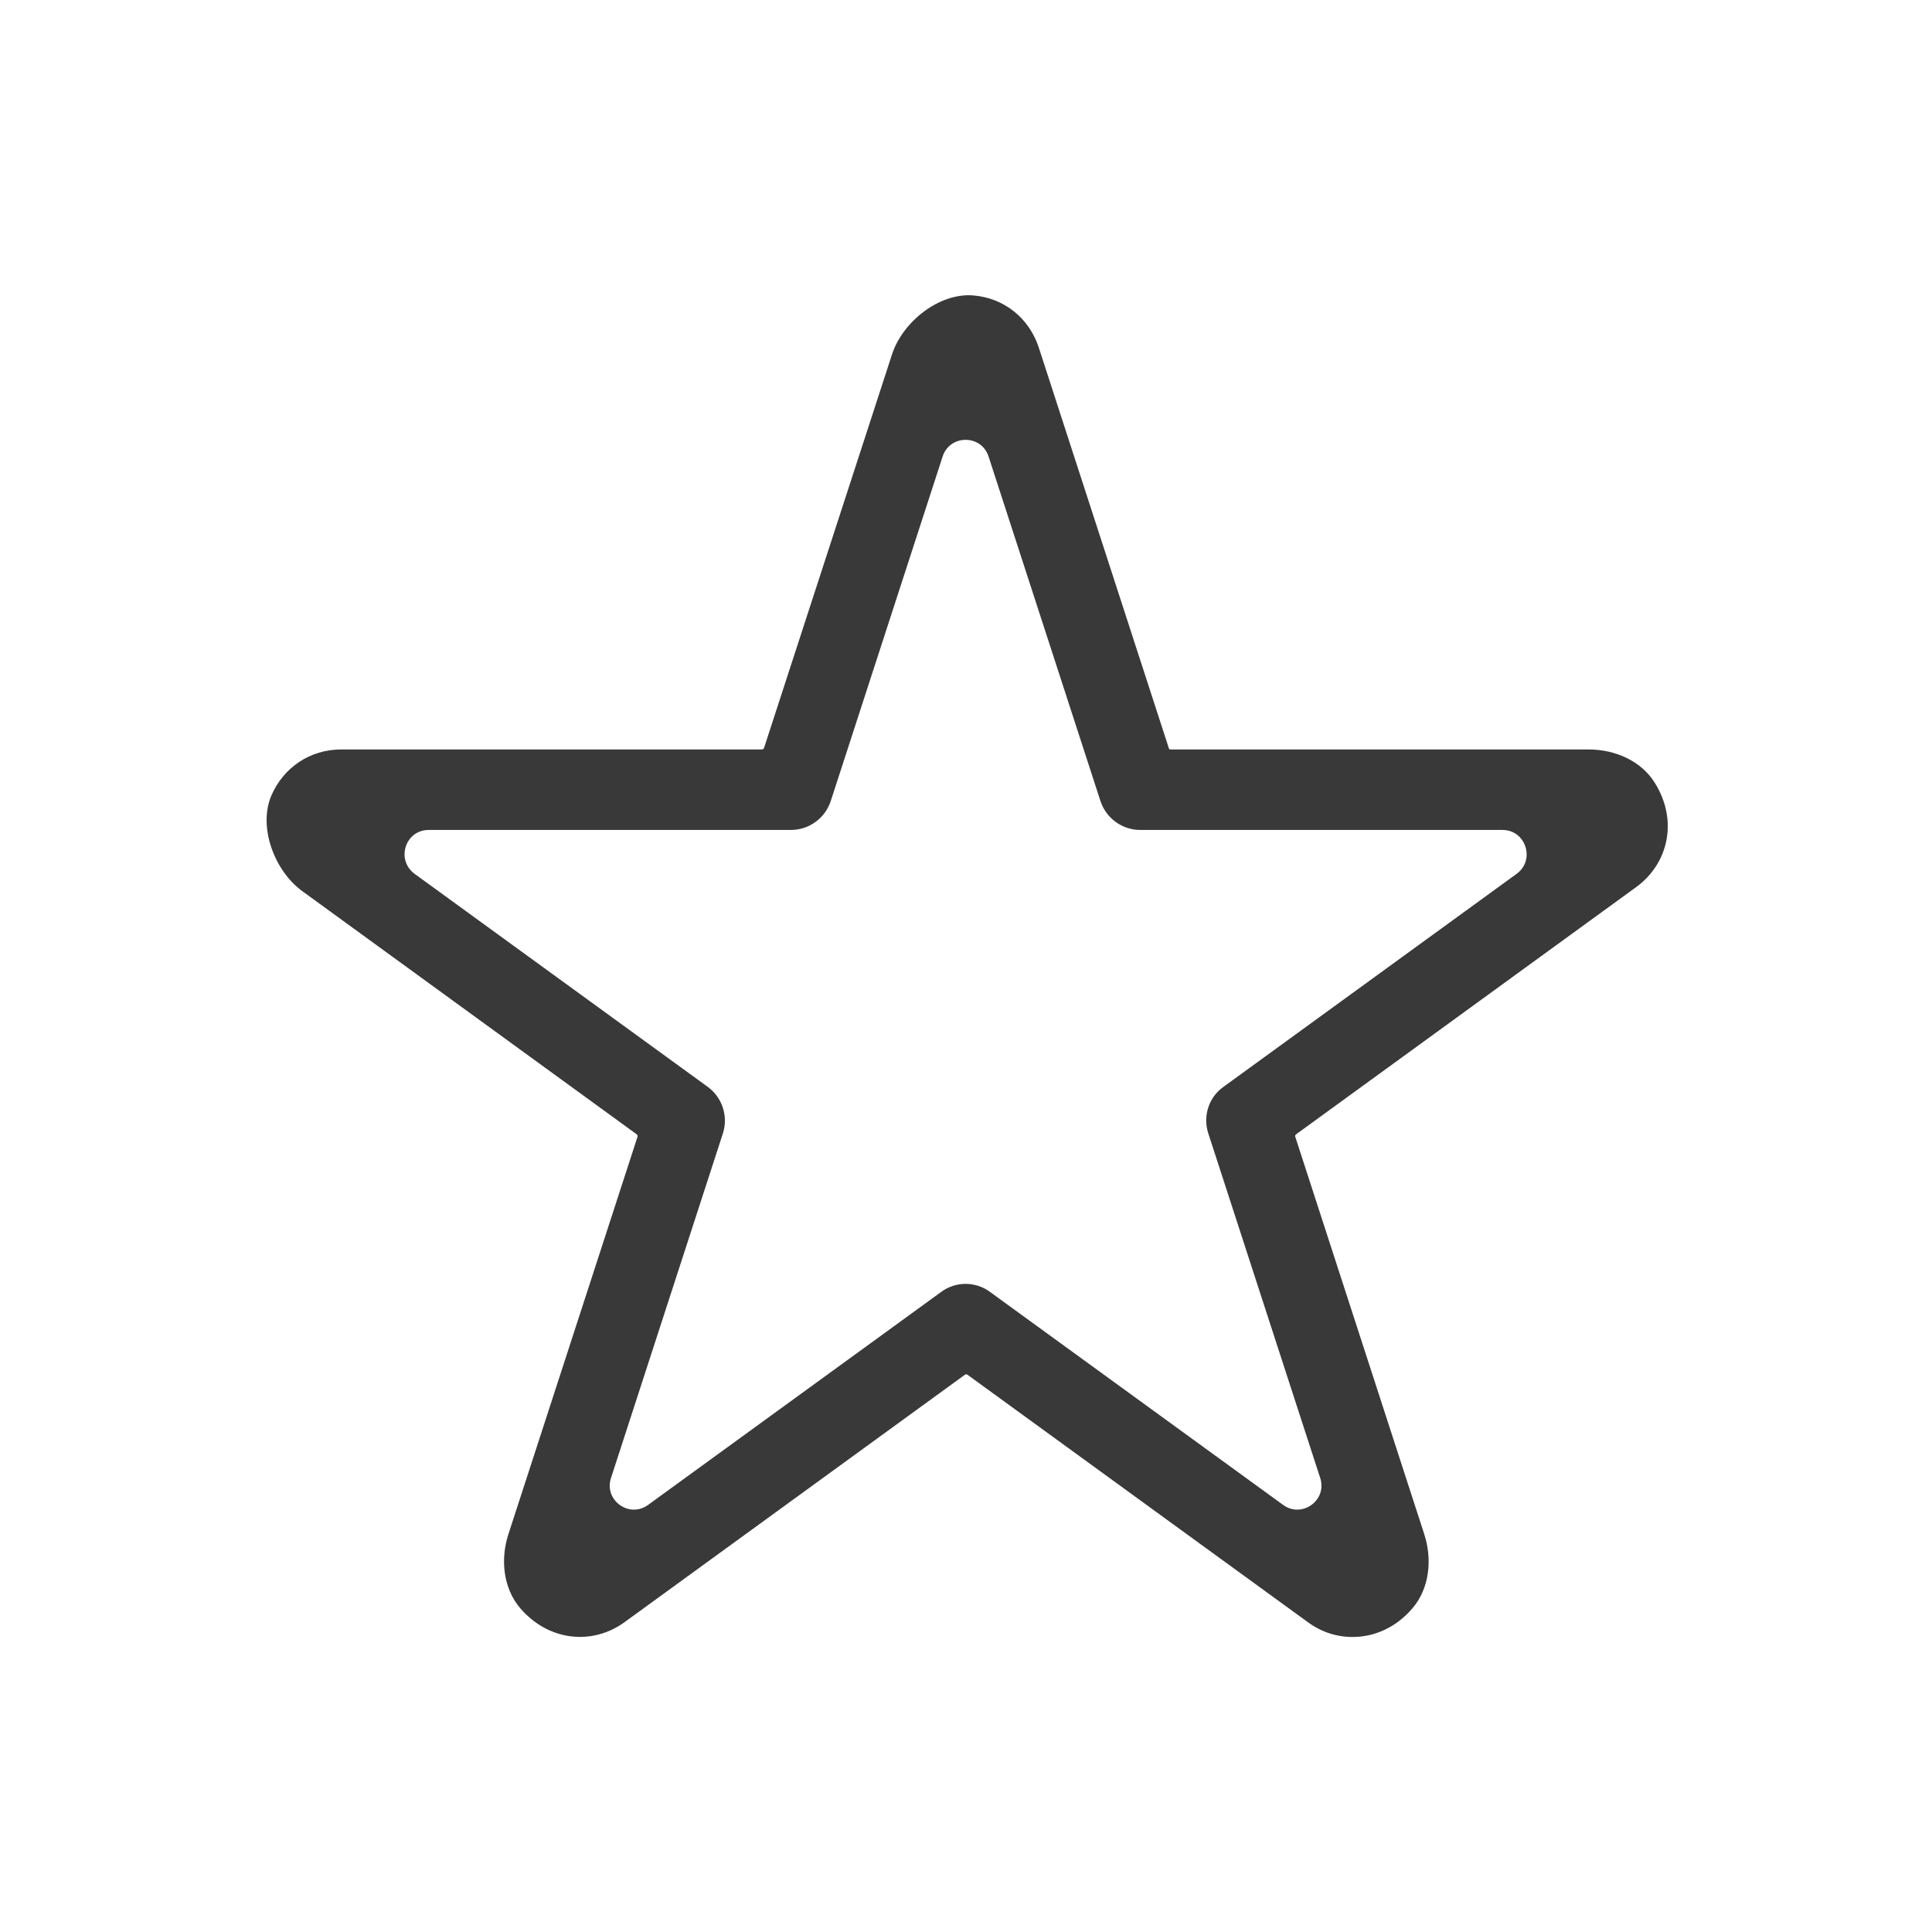 <?xml version="1.0" encoding="UTF-8"?>
<svg id="Vrstva_2" data-name="Vrstva 2" xmlns="http://www.w3.org/2000/svg" viewBox="0 0 48 48">
  <g id="Vrstva_1-2" data-name="Vrstva 1">
    <rect width="48" height="48" fill="none"/>
  </g>
  <g id="Vrstva_2-2" data-name="Vrstva 2">
    <path d="M33.6,40.67c-.39,0-.77-.12-1.11-.37l-8.46-6.15s-.03-.01-.05,0l-8.46,6.15c-.81.59-1.9.47-2.6-.35-.42-.5-.49-1.21-.29-1.83l3.21-9.88s0-.04-.01-.05l-8.32-6.05c-.69-.5-1.1-1.59-.77-2.37.3-.7.96-1.15,1.74-1.15h10.46s.03-.01.04-.03l3.18-9.78c.26-.81,1.17-1.54,2.02-1.47.76.06,1.39.56,1.63,1.3h0s3.23,9.95,3.23,9.95c0,.02.02.03.04.03h10.39c.65,0,1.31.28,1.65.84.57.92.34,1.99-.47,2.58l-8.46,6.15s-.02.03-.01.05l3.2,9.86c.21.63.14,1.36-.29,1.86-.4.47-.94.71-1.48.71ZM10.3,21.71l7.28,5.29c.36.26.52.73.38,1.16l-2.78,8.56c-.18.55.45,1.01.92.67l7.28-5.29c.36-.27.86-.27,1.22,0l7.28,5.29c.47.34,1.1-.12.92-.67l-2.78-8.56c-.14-.43.01-.9.38-1.16l7.28-5.29c.47-.34.23-1.09-.35-1.09h-9c-.45,0-.85-.29-.99-.72l-2.78-8.56c-.18-.55-.96-.55-1.14,0l-2.78,8.56c-.14.43-.54.72-.99.72h-9c-.58,0-.82.74-.35,1.09Z" fill="#393939"/>
  </g>
</svg>